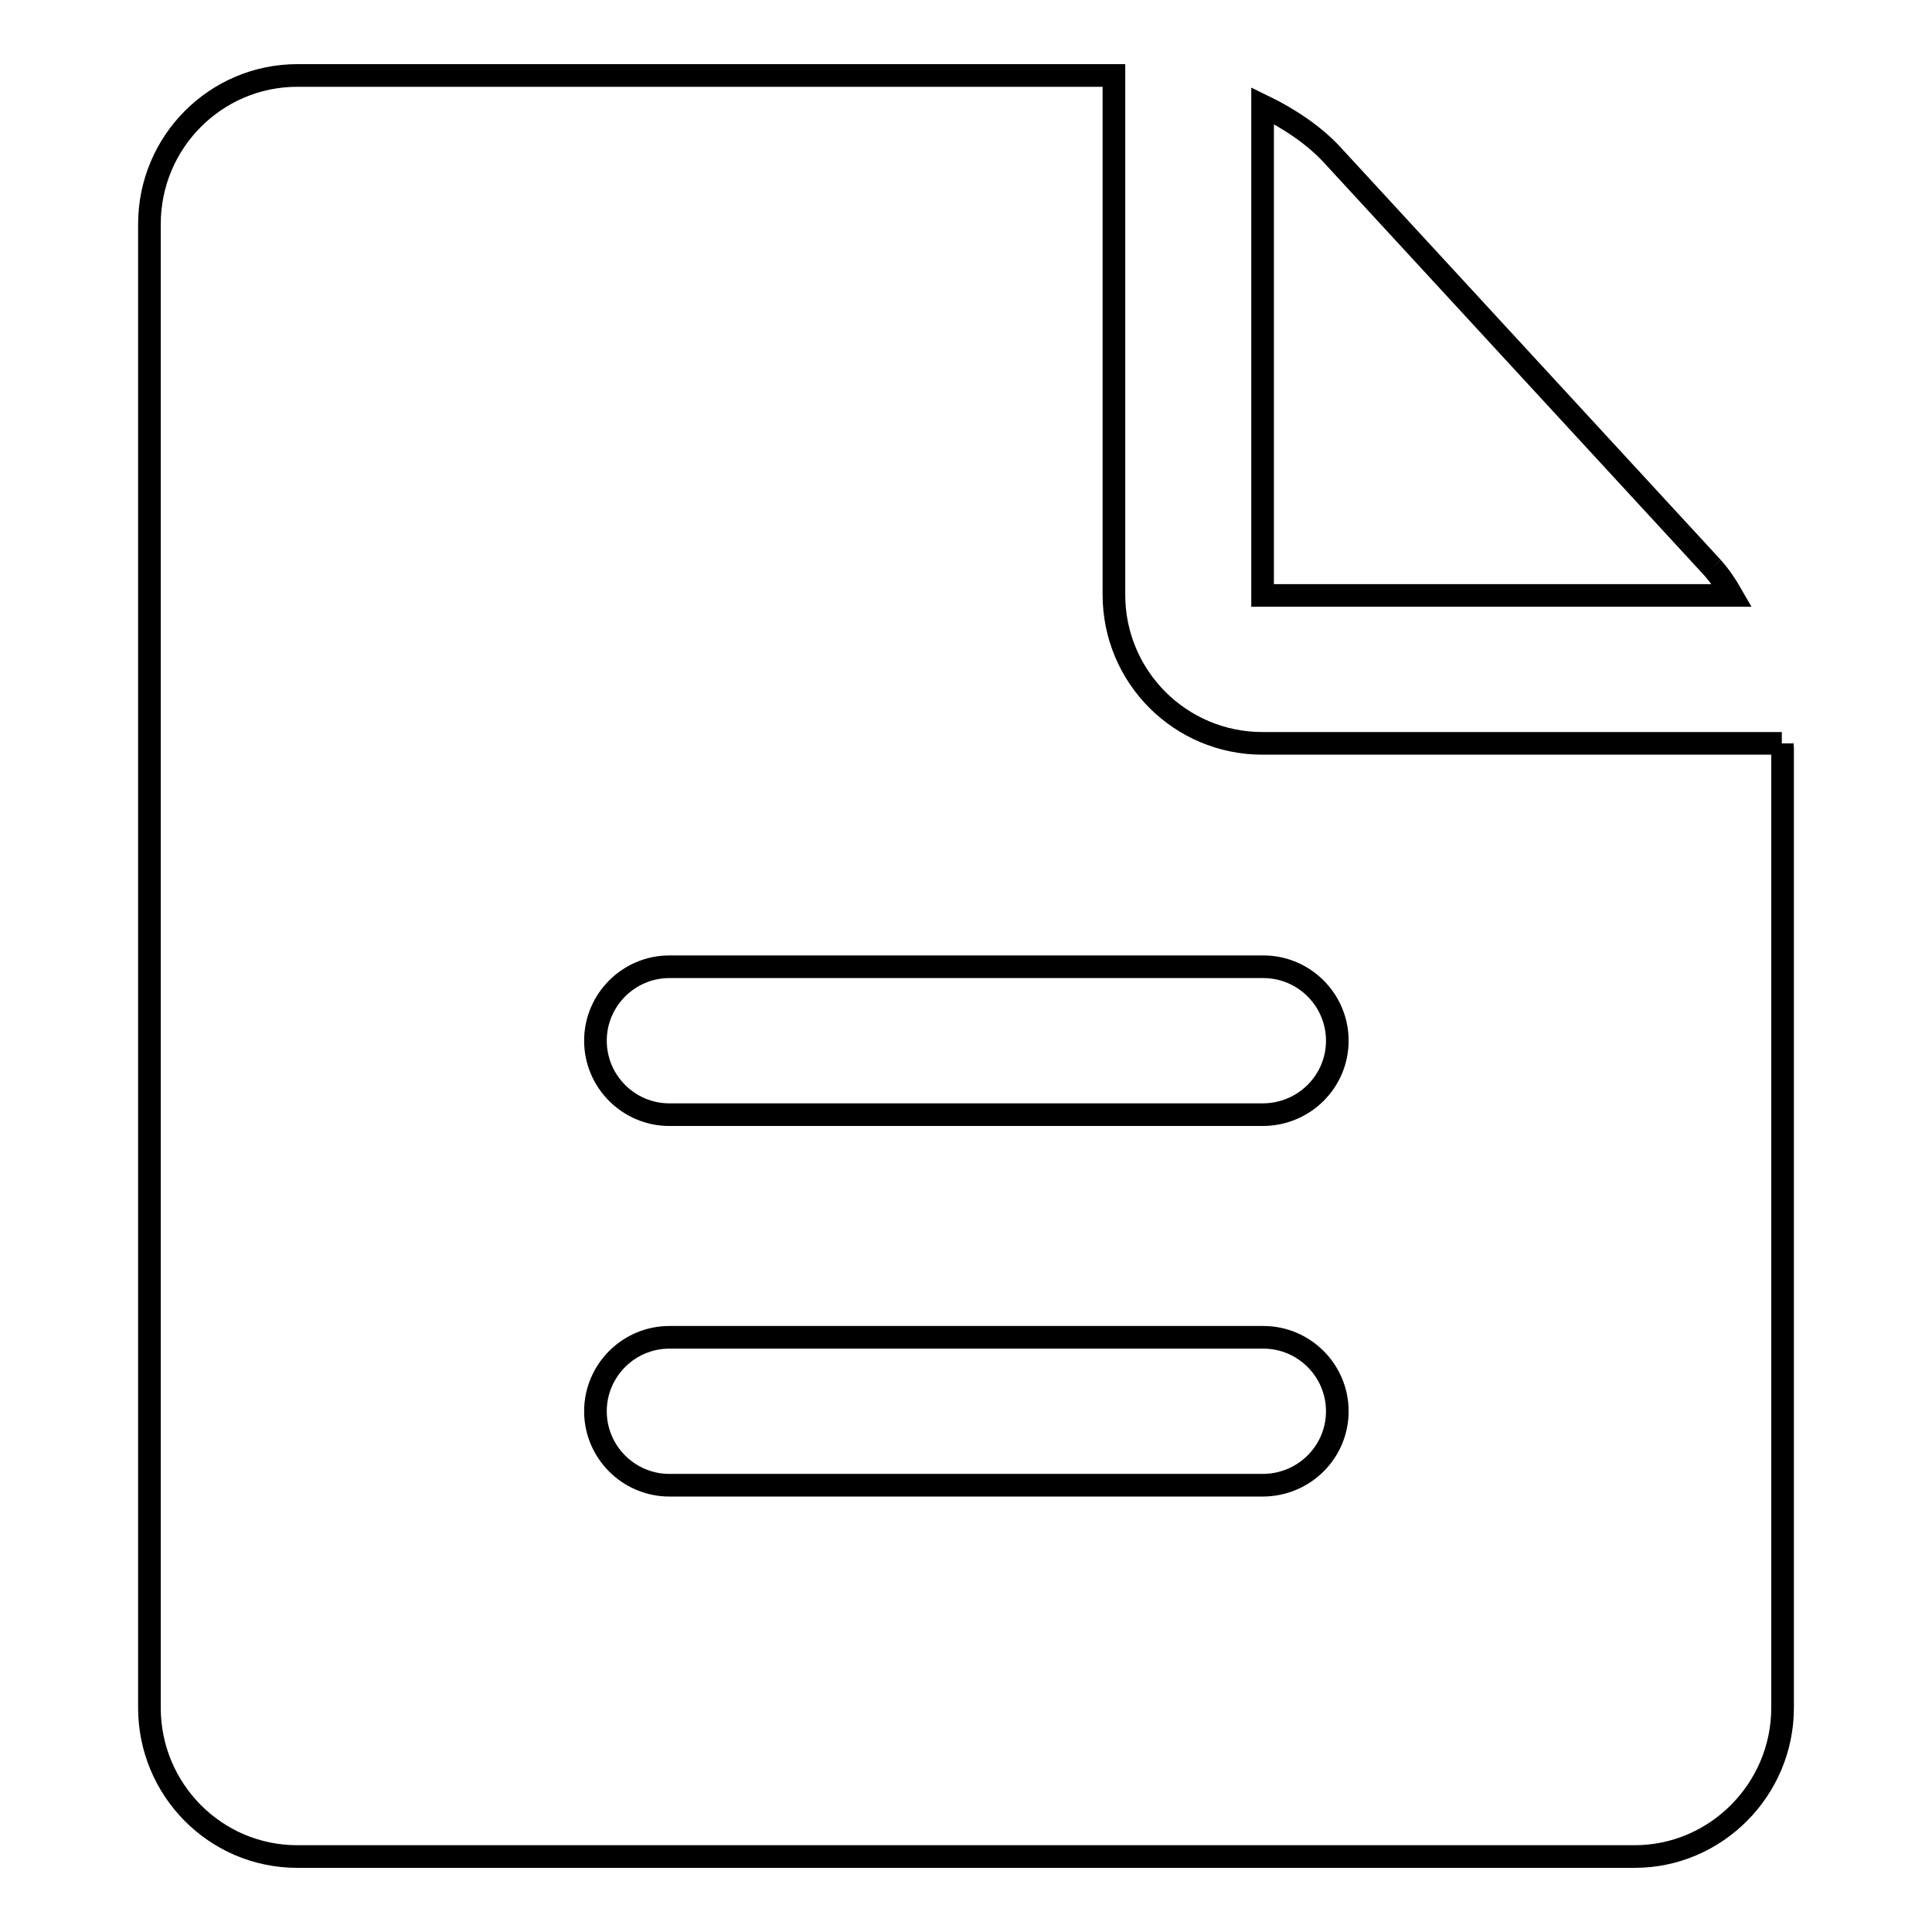 <?xml version="1.0" encoding="utf-8"?>
<!-- Svg Vector Icons : http://www.onlinewebfonts.com/icon -->
<!DOCTYPE svg PUBLIC "-//W3C//DTD SVG 1.1//EN" "http://www.w3.org/Graphics/SVG/1.1/DTD/svg11.dtd">
<svg version="1.1" xmlns="http://www.w3.org/2000/svg" xmlns:xlink="http://www.w3.org/1999/xlink" x="0px" y="0px" viewBox="0 0 256 256" enable-background="new 0 0 256 256" xml:space="preserve">
<g> <path stroke-width="3" fill-opacity="0" stroke="#000000"  d="M226.9,75.2l-50.4-54.7c-2.4-2.6-5.7-4.8-9.2-6.5v64.9l62.2,0C228.7,77.5,227.8,76.2,226.9,75.2  M167.3,147.7H88.7c-5.4,0-9.8-4.4-9.8-9.8s4.4-9.8,9.8-9.8h78.7c5.4,0,9.8,4.4,9.8,9.8S172.8,147.7,167.3,147.7 M167.3,196.8H88.7 c-5.4,0-9.8-4.4-9.8-9.8c0-5.4,4.4-9.8,9.8-9.8h78.7c5.4,0,9.8,4.4,9.8,9.8C177.2,192.4,172.8,196.8,167.3,196.8 M236.1,98.5h-68.8 c-10.9,0-19.7-8.8-19.7-19.7V10H39.4c-10.8,0-19.6,8.8-19.6,19.7v196.6c0,10.8,8.7,19.7,19.6,19.7h177.2c10.8,0,19.6-8.9,19.6-19.7 V99C236.2,98.8,236.1,98.7,236.1,98.5"/></g>
</svg>